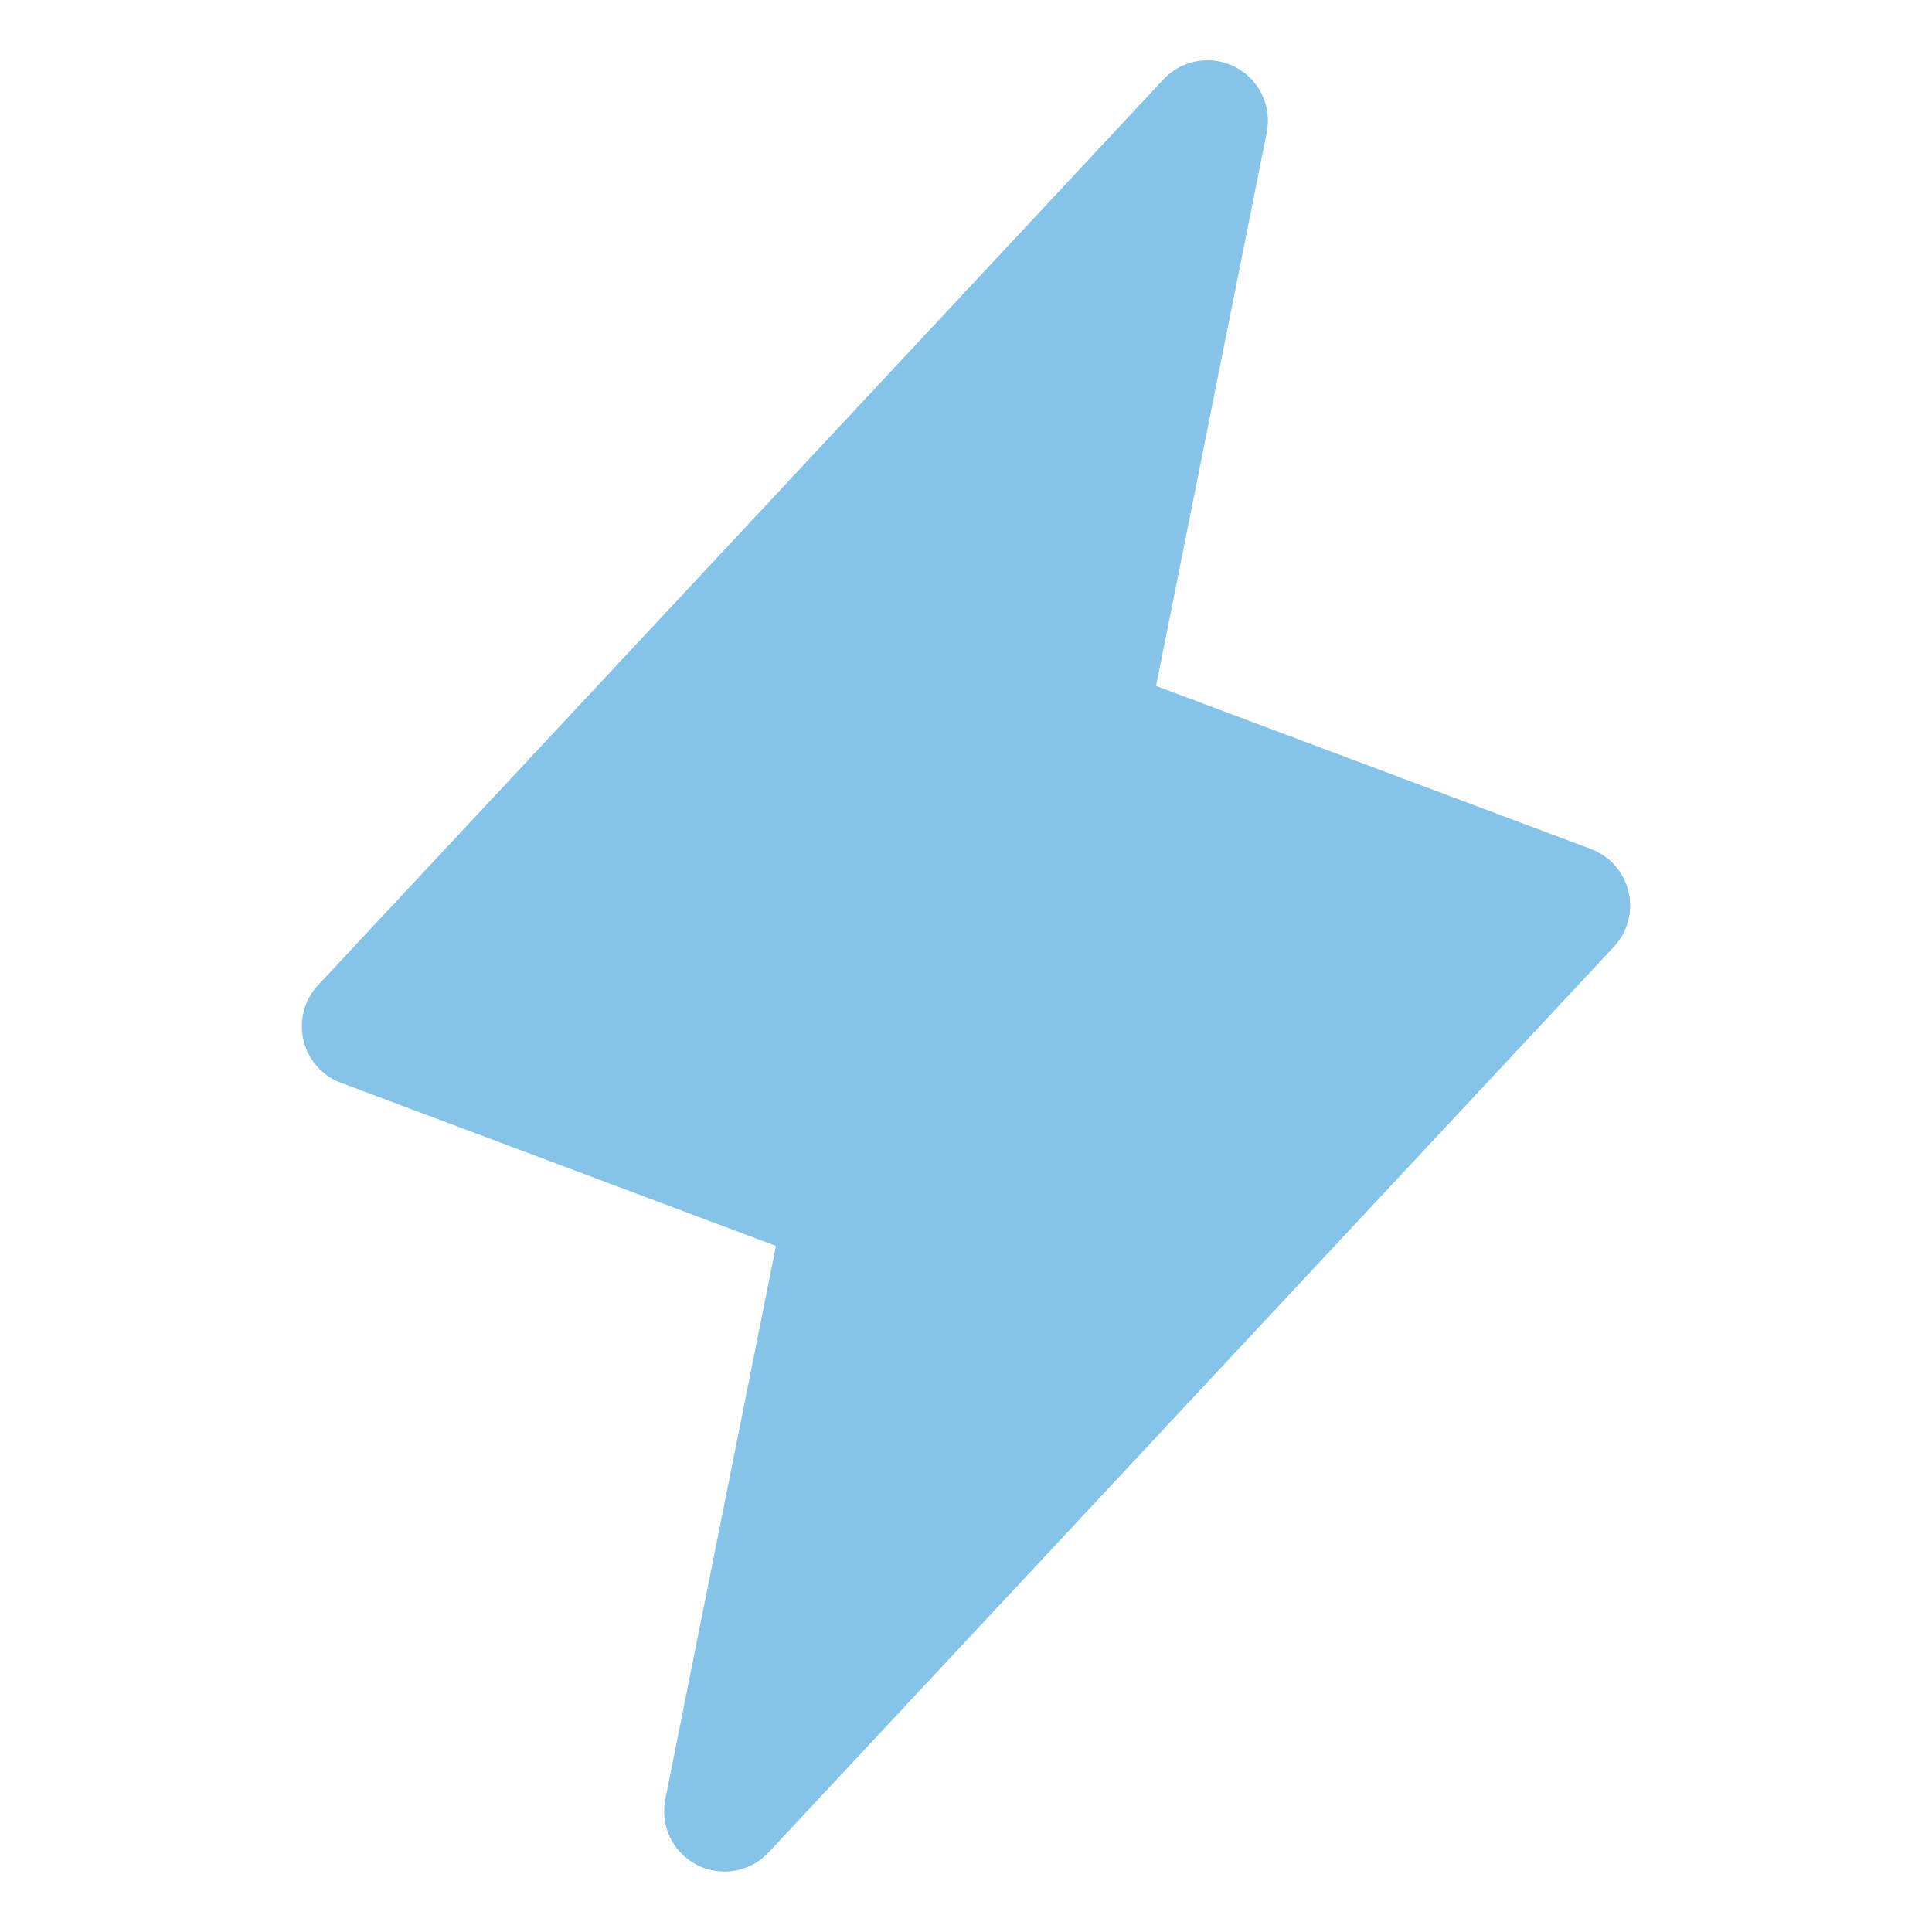 <svg
  xmlns="http://www.w3.org/2000/svg"
  viewBox="0 0 256 256"
  width="256"
  height="256"
>
  <path
    d="M213.849,125.451l-112,120a8,8,0,0,1-13.693-7.027l14.666-73.329L45.191,143.483a8,8,0,0,1-3.04-12.949l112-120A8,8,0,0,1,167.845,17.561l-14.666,73.329,57.63,21.611a8,8,0,0,1,3.04,12.949Z"
    fill="#85C3E8"
    filter="drop-shadow(0 0 6px #85C3E8) drop-shadow(0 0 12px #85C3E8)"
  />
</svg>
